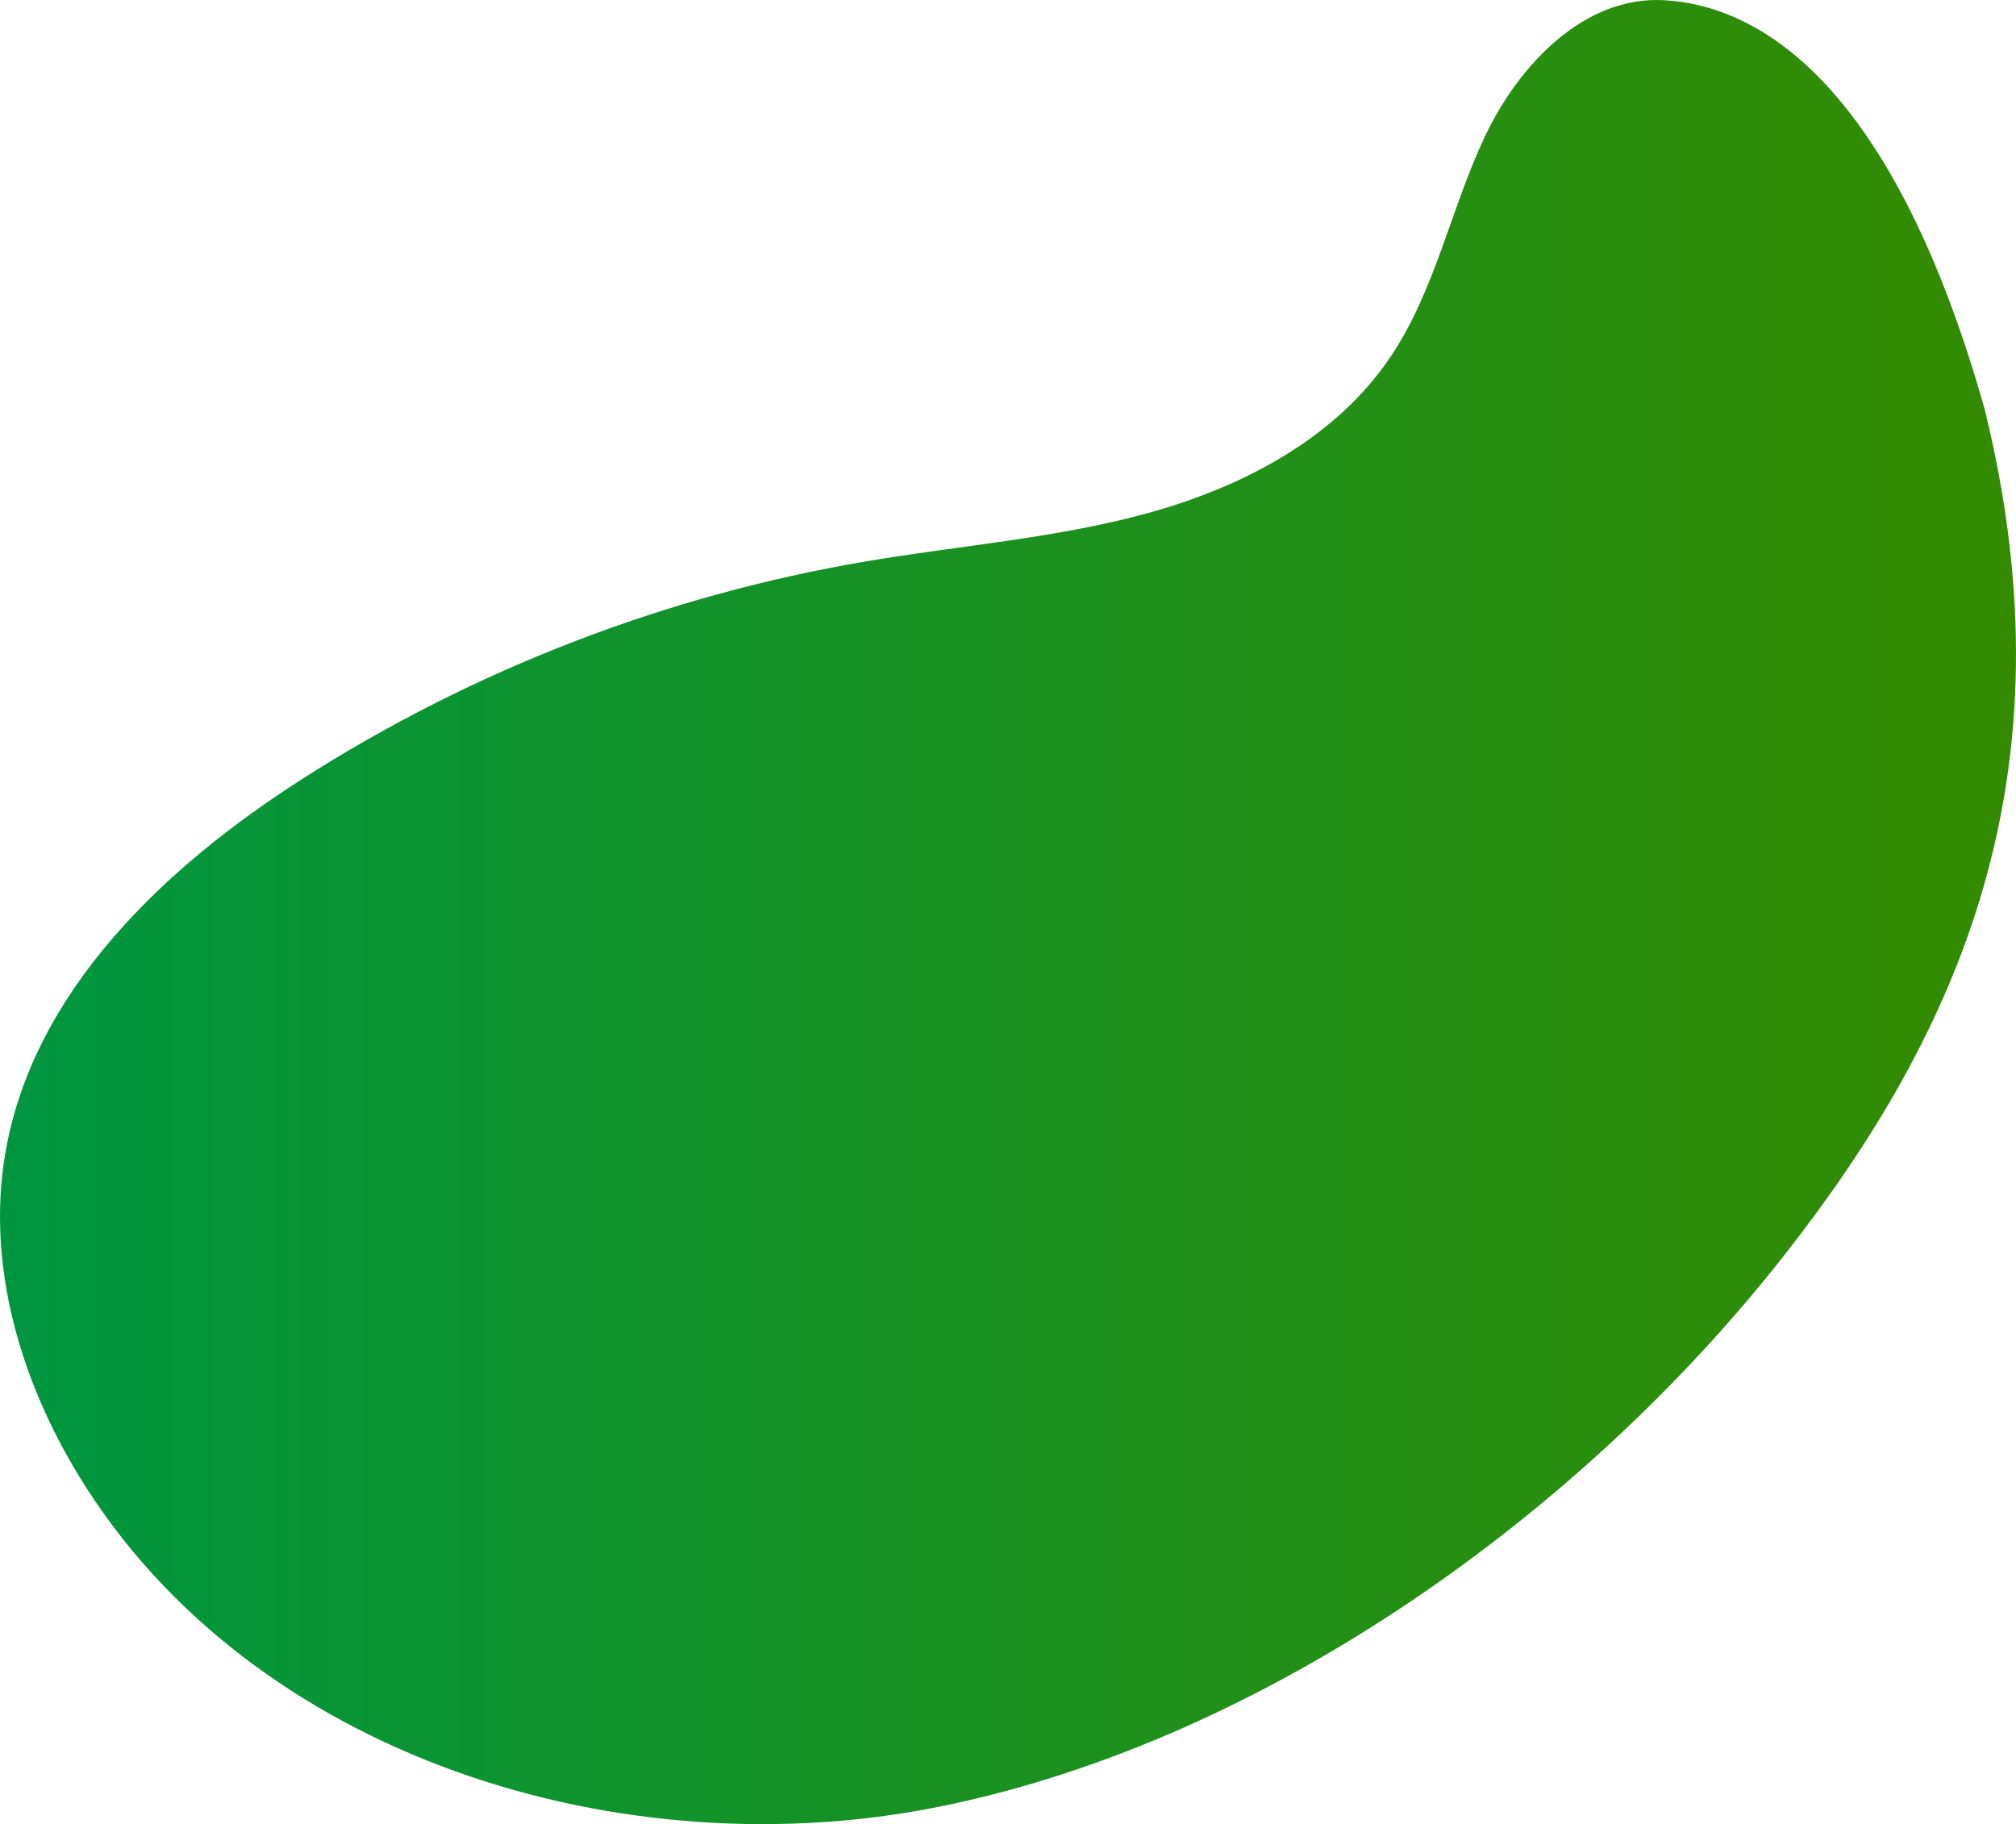 <?xml version="1.0" encoding="UTF-8"?> <svg xmlns="http://www.w3.org/2000/svg" xmlns:xlink="http://www.w3.org/1999/xlink" id="_Слой_2" data-name="Слой 2" viewBox="0 0 476.59 431.24"> <defs> <style> .cls-1 { fill: url(#_Безымянный_градиент_3); } </style> <linearGradient id="_Безымянный_градиент_3" data-name="Безымянный градиент 3" x1="0" y1="215.62" x2="476.59" y2="215.62" gradientUnits="userSpaceOnUse"> <stop offset="0" stop-color="#009640"></stop> <stop offset="1" stop-color="#348b00"></stop> </linearGradient> </defs> <g id="Objects"> <path class="cls-1" d="M18.75,349.08c-13.91-22.7-21.94-49.91-17.54-76.17,6.44-38.44,37.64-67.95,70.49-88.91,40.34-25.76,85.89-43.31,133.08-51.29,22.52-3.82,45.49-5.48,67.49-11.66,21.99-6.19,43.53-17.58,56.33-36.5,10.61-15.67,14.28-34.93,22.33-52.06C358.97,15.36,374.49-1.02,393.39,.05c23.66,1.32,54.49,21.2,75.8,96.72,21.4,86.96-6.45,147.8-47.38,199.98-48.03,61.23-122.15,114.2-198.31,130.08-76.18,15.9-164.13-11.38-204.75-77.74Z"></path> </g> </svg> 